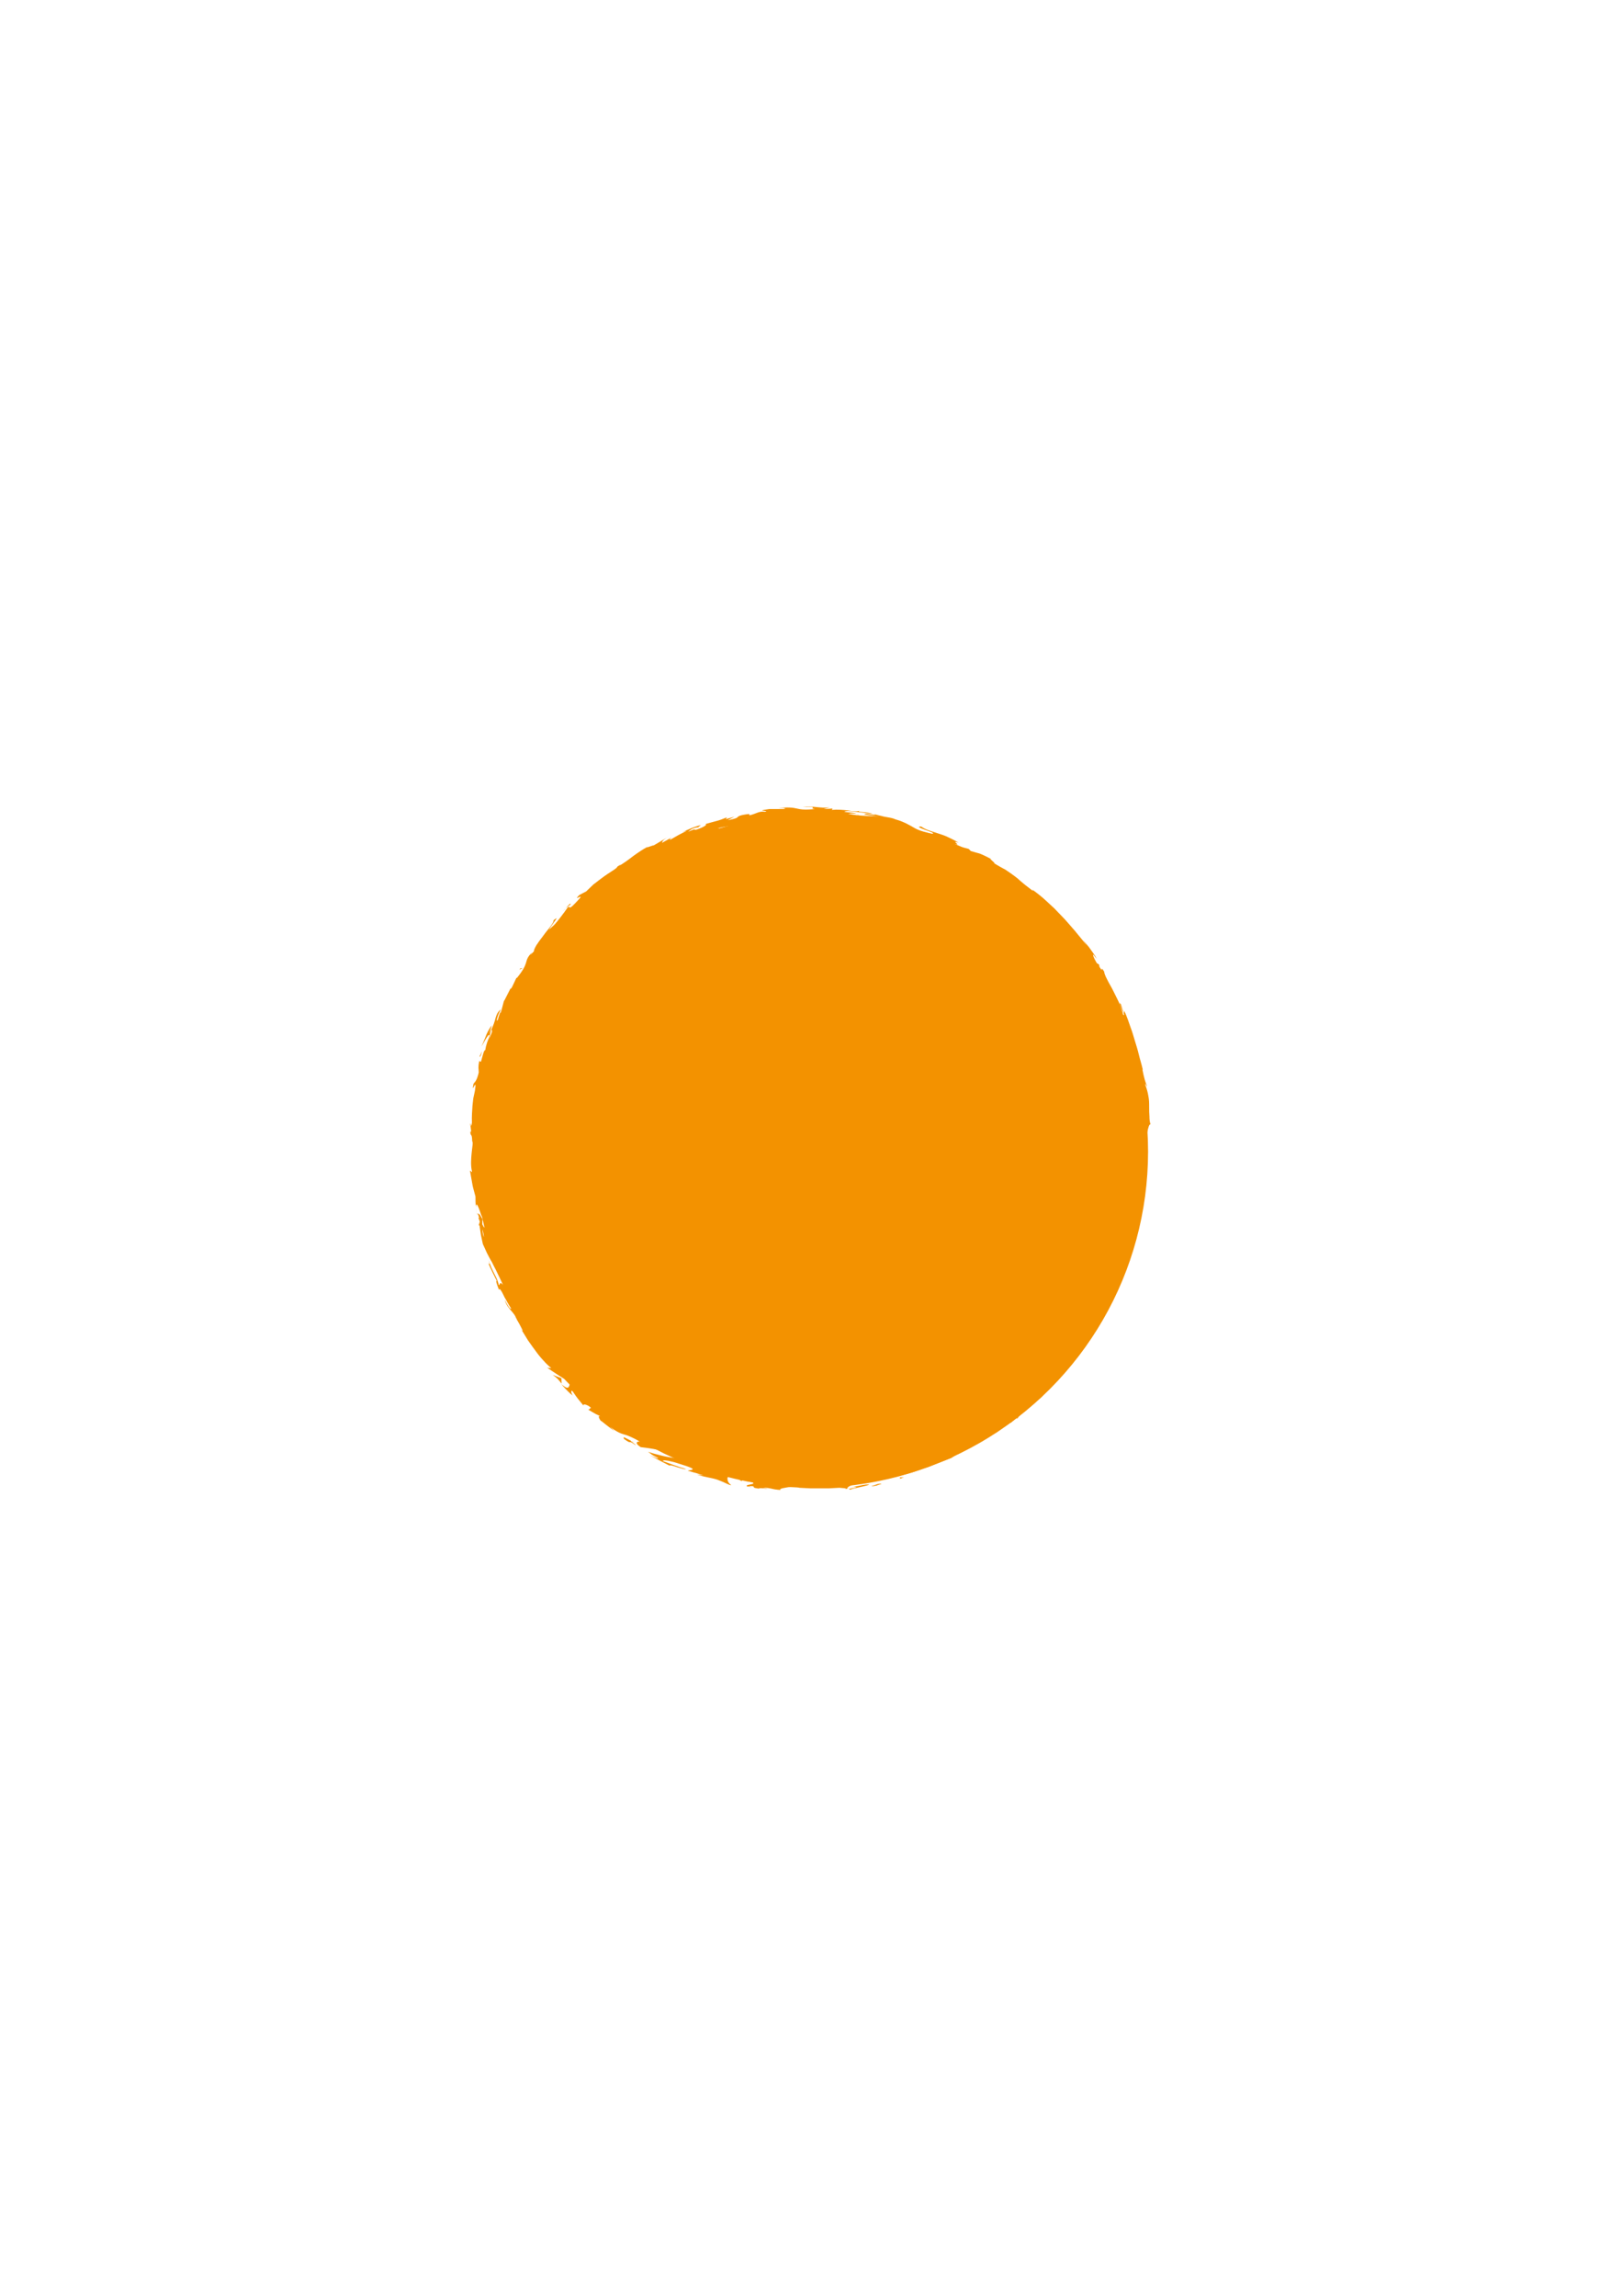 <?xml version="1.0" encoding="utf-8"?>
<!-- Generator: Adobe Illustrator 24.1.2, SVG Export Plug-In . SVG Version: 6.00 Build 0)  -->
<svg version="1.1" id="Laag_1" xmlns="http://www.w3.org/2000/svg" xmlns:xlink="http://www.w3.org/1999/xlink" x="0px" y="0px"
	 viewBox="0 0 595.3 841.9" style="enable-background:new 0 0 595.3 841.9;" xml:space="preserve">
<style type="text/css">
	.st0{fill:#F39200;}
</style>
<g>
	<circle class="st0" cx="297.8" cy="422.3" r="123.3"/>
	<g>
		<g>
			<g>
				<g>
					<path class="st0" d="M418.6,423.2c0.1-1.1-0.4-0.7-0.4-0.9C418.2,424.1,418.7,423.1,418.6,423.2z"/>
					<polygon class="st0" points="418,441.7 417.9,441.4 417.8,444.2 					"/>
					<path class="st0" d="M414,458.7c1.1-1.4,1.7-6.1,2.6-9.1l0.3-0.5l-0.2-1.5c-0.4,1.8-0.7,4-1.2,6
						C415,455.6,414.5,457.4,414,458.7z"/>
					<path class="st0" d="M409.5,466.9c0.5-0.4-0.5,1.9,0.9-2c-0.1,0.2-0.1,0.2-0.2,0.3C410,465.6,409.8,466.1,409.5,466.9z"/>
					<path class="st0" d="M410.1,465.2C410.8,463.5,409.5,466.3,410.1,465.2L410.1,465.2z"/>
					<path class="st0" d="M407,473l0.8-2.3c-0.4,0.4-1.3,2.3-1,1.5C405.8,474.6,406.2,474.2,407,473z"/>
					<path class="st0" d="M406.5,475.3c0.2-0.4,0.3-0.8,0.4-1.2C406.8,474.3,406.7,474.6,406.5,475.3z"/>
					<path class="st0" d="M407.8,471.6l-0.9,2.5c0.2-0.3,0.5-0.2,0.4-1.1C407.5,473.3,407.5,472.7,407.8,471.6z"/>
					<path class="st0" d="M408.6,470.3c0.7-1.2,1.4-2.7,0.7-0.4c0.8-2.1,1-3.1,0.9-3C409.9,467,409.5,468.2,408.6,470.3z"/>
					<path class="st0" d="M414.5,459.8c0.3-0.6,0.5-1.1,0.8-1.7l0.2-1.6c-0.1,0.4-0.3,1.2-0.6,2
						C414.6,459.2,414.3,459.8,414.5,459.8z"/>
					<path class="st0" d="M399.6,485.9c0,0.2,0.8-0.5,1-0.5c0.3-0.5,0.5-1.1,0.8-1.6C400.9,484.5,399.8,485.9,399.6,485.9z"/>
					<path class="st0" d="M400.6,485.4l-1.2,2.4C400.7,485.8,400.8,485.4,400.6,485.4z"/>
					<path class="st0" d="M407,476c0.5-1.4,0.9-2.8,1.4-4.2c-0.5,1.7-1.1,3.3-1.7,5L407,476z"/>
					<path class="st0" d="M393.9,494.2c0.2-0.5,0.4-0.9,0.6-1.4l-0.6,1.2l-0.6,1.2L393.9,494.2z"/>
					<path class="st0" d="M389.8,499.5c0.5-1-1.4,0.8-0.7-0.2c-1.1,1.4-1.9,2.7-2.7,3.9C387.2,502,388.2,500.8,389.8,499.5z"/>
					<path class="st0" d="M384.9,505.1c0.5-0.6,0.9-1.2,1.4-1.9C385.8,503.8,385.4,504.4,384.9,505.1z"/>
					<path class="st0" d="M396.8,491.5c-0.2,0.1-0.6,0.3-1.6,1.4l1-0.6C396.4,492.1,396.6,491.8,396.8,491.5z"/>
					<path class="st0" d="M396.2,492.3L396.2,492.3c-0.7,0.9-1.2,1.6-1.4,1.8C395.1,493.9,395.5,493.4,396.2,492.3z"/>
					<path class="st0" d="M397,491.3c-0.1,0.1-0.1,0.1-0.2,0.2C396.9,491.4,397,491.4,397,491.3z"/>
					<path class="st0" d="M403.4,482c-0.6,1.5-2,4.5-0.1,1.9C403.6,482.8,402.5,484.2,403.4,482z"/>
					<path class="st0" d="M398.2,490.5c0.6-0.8,1.1-1.5,1.6-2.3c-0.1,0-0.5,0.3-0.2-0.4C399.1,488.7,398.7,489.6,398.2,490.5z"/>
					<polygon class="st0" points="397.5,491.7 398.2,490.5 397.5,491.3 					"/>
					<path class="st0" d="M388.5,501.8c-0.3,0.5-0.7,1-1.1,1.6c-0.4,0.5-0.9,1-1.4,1.6c1.2-1.1,2.3-2.3,3.4-3.5
						C389.3,501.2,389.6,500.5,388.5,501.8z"/>
					<path class="st0" d="M392.4,497.3c0,0.1-0.1,0.2-0.1,0.2C392.4,497.4,392.5,497.3,392.4,497.3z"/>
					<path class="st0" d="M375.2,515.2c0.1,0,0.1-0.1,0.2-0.1c0,0,0-0.1,0-0.1L375.2,515.2z"/>
					<path class="st0" d="M389.5,501.3c0.9-0.9,1.3-1.5,1.6-2.1c-0.6,0.7-1.2,1.5-1.8,2.2C389.3,501.6,389.3,501.6,389.5,501.3z"/>
					<path class="st0" d="M382.2,508.2c0.5-0.4,1.1-0.8,1.6-1.3C383.3,507.3,382.3,508,382.2,508.2z"/>
					<path class="st0" d="M391.9,497.8c0-0.1,0.1-0.1,0.1-0.2C391.7,497.9,391.8,497.9,391.9,497.8z"/>
					<path class="st0" d="M391.9,497.8c-0.3,0.5-0.6,1-0.8,1.4c0.4-0.6,0.8-1.2,1.1-1.7C392.1,497.7,392,497.7,391.9,497.8z"/>
					<path class="st0" d="M373.3,520.1c0-0.2,0.5-0.9,1.4-1.7c0.4-0.4,1-0.8,1.5-1.3c0.5-0.4,1.1-0.9,1.7-1.3c1.9-2-0.3-1.8-2.6-0.8
						c0,0.2,0.2,0.3-1.9,2.2c0.9-0.4,5.1-3.6,3.5-1.8c-1.3,1.3-2,1.7-2.4,2c-0.5,0.3-0.8,0.3-1.6,0.8c0.8-0.3-0.1,0.6-0.9,1.6
						c-0.9,1-1.9,1.9-1.3,2c0.9-0.7,1.7-1.5,2.5-2.2C373.4,519.7,372.5,520.6,373.3,520.1z"/>
					<path class="st0" d="M379.4,511.6l0.8-0.8c-1,0.9-1.8,1.4-3.3,2.2c-1.3,1.4-1.5,1.8-1.5,2c1.4-1.2,2.9-2.4,4.3-3.7L379.4,511.6
						z"/>
					<path class="st0" d="M383.9,507.2c-0.3,1-2.2,3-0.6,2.2c2.4-2.4,1.4-2,2.7-3.5C382.3,509.8,386.9,504.5,383.9,507.2
						c0.7-0.8,1.4-1.5,2-2.2c-0.7,0.7-1.4,1.3-2.1,1.9c0,0,0.1,0,0.1-0.1l0,0l0,0c0.2-0.1,0.3-0.2,0.1,0c0,0-0.1,0.1-0.1,0.1
						C384,507,384,507.1,383.9,507.2c-1.1,1.1-0.3,0.1,0.1-0.3c0,0,0-0.1,0-0.1l0,0c-1.2,1.4-2.5,2.6-3.7,4
						C381.1,510,382.2,509,383.9,507.2z"/>
					<path class="st0" d="M402.6,486.9c-0.1,0.1-0.1,0.1-0.2,0.1C402.3,487.3,402.2,487.5,402.6,486.9z"/>
					<path class="st0" d="M401.1,488.7c0.2-0.4,0.2-0.7,0.9-1.8c0.7-0.9,0.2,0.1,0.3,0.1c0.3-0.7,1.2-2.5-0.3-0.5l-0.2,0.4
						c-1.3,1.8-3.3,3.9-3.1,3.5C399.5,490.1,400,489.7,401.1,488.7z"/>
					<path class="st0" d="M393,498.6c-0.9,1.3-1.8,2.4-2.8,3.6l1.8-1.5l-0.2-0.1C393.5,498.7,392.9,499,393,498.6z"/>
					<path class="st0" d="M374.6,515.3l0.2-0.7c-0.5,0.7-1.1,1.4-1.6,2.1L374.6,515.3z"/>
					<path class="st0" d="M370,519l-0.1-0.5c-0.4,0.4-0.7,0.7-1.1,1.1L370,519z"/>
					<path class="st0" d="M189.7,358.3l0.6-1.3C190,357.6,189.8,358,189.7,358.3z"/>
					<path class="st0" d="M184.9,367l0.1,0.3C185.1,366.9,185.1,366.7,184.9,367z"/>
					<path class="st0" d="M234.3,525c-1.4-1.4-2.9-3-3-2.5l0.3,0.7C232.7,523.8,233.6,524.4,234.3,525z"/>
					<path class="st0" d="M176.8,446.5c0,0.2,0,0.4,0,0.6c0.3,0.4,0.5,0.8,0.7,1.2C177.3,447.8,177,447.2,176.8,446.5z"/>
					<path class="st0" d="M174.8,445.5l-0.2-2.7C174.7,443.4,174.7,444.3,174.8,445.5z"/>
					<path class="st0" d="M226.5,318.3c0.4-0.4,0.7-0.9,1.1-1.3C225.5,318.4,226.6,318,226.5,318.3z"/>
					<path class="st0" d="M315,541.9c-1.7,0-3,0.1-4.2,0.3C312.9,542.2,314.5,542.3,315,541.9z"/>
					<path class="st0" d="M191.8,363.9c0.3-0.7,0.4-1.1,0.3-1.1C191.8,363.5,191.6,364,191.8,363.9z"/>
					<path class="st0" d="M306.1,542.6c0.3,0,0.6,0,0.9,0c1.2-0.2,2.4-0.3,3.9-0.4C309.4,542.2,307.7,542.1,306.1,542.6z"/>
					<path class="st0" d="M402.1,351.9c0.1,0.1,0.1,0.3,0.2,0.4C402.3,352.3,402.2,352.2,402.1,351.9z"/>
					<path class="st0" d="M418.1,406.1c-0.1-0.5-0.2-1.4-0.3-2.3C417.8,404.2,417.9,404.9,418.1,406.1z"/>
					<path class="st0" d="M349.8,531.1C350.9,530.5,349.9,530.9,349.8,531.1L349.8,531.1z"/>
					<path class="st0" d="M356,529.8c-0.2,0.2-0.4,0.3-0.3,0.4C355.7,530.1,355.8,530,356,529.8z"/>
					<path class="st0" d="M293.6,545.5c0,0-0.1,0-0.1,0C293.8,545.6,293.8,545.6,293.6,545.5z"/>
					<path class="st0" d="M351.5,530.4c-0.4,0.2-0.9,0.4-1.5,0.6C350.3,530.9,350.7,530.7,351.5,530.4z"/>
					<path class="st0" d="M351.2,530.3c0.4-0.2,0.7-0.3,1-0.5C352.3,529.7,352.2,529.8,351.2,530.3z"/>
					<path class="st0" d="M348.2,531.8c0.6-0.3,1.3-0.6,1.9-0.8c-0.2,0.1-0.3,0.1-0.3,0.1C349.4,531.2,349,531.4,348.2,531.8z"/>
					<path class="st0" d="M314.2,298.8c0.1,0,0.2,0,0.3,0.1C315.7,298.9,315.2,298.8,314.2,298.8z"/>
					<path class="st0" d="M206,507.5c0,0,0.1,0.1,0.1,0.1C206.1,507.5,206,507.5,206,507.5L206,507.5z"/>
					<path class="st0" d="M202.7,504.2c1.7,1.1,2.4,2.1,3.3,3.2c0-0.7-0.1-1.3-0.1-2L202.7,504.2z"/>
					<path class="st0" d="M203.7,338.8l-2.4,2.2c2.1-3.4,4.2-5.4,1.7-3.5c0.2,0.3-0.3,1.1-1,2.1c-0.7,1-1.8,2.2-2.7,3.5
						c-1,1.3-1.9,2.5-2.6,3.6c-0.6,1.1-1,1.9-0.8,2.1l-1.5,1.6c0.4-0.5,0.4-0.6,0.7-1.1c-3,3.1-1,3.1-4.1,7.5
						c-1.1,1.5-1.9,2.6-1.4,1.4l-1.8,3.8c-0.6,1.1-0.7,0.7-0.1-0.4c-1,1.9-1.9,3.8-2.9,5.7l0-0.1c-0.2,0.9-0.8,2.9-1,3.9
						c-0.8,1.4,0.2-0.8-0.1-0.5c-0.4,1.1-0.8,2.2-1.1,3.4c-0.4,0.6-0.5,0.2-0.2-0.7c0.2-0.8,0.7-2.1,1.3-3.2
						c-1.3,1.2-1.5,1.9-1.9,3.1c-0.3,1.2-0.7,2.8-2.4,6c0.3-1.1,0.7-2.1,1-3.2c-0.7,0.9-1.3,1.9-1.9,3.2c-0.5,1.3-1.1,2.8-1.9,4.6
						c0.5-0.8,3.6-6.8,2.7-3.1c-0.4,1-1,2.3-1.3,4.4c-0.5-0.1-0.9,1.9-1.6,4.3l-0.6-0.3c-0.3,1.3-0.3,2-0.3,2.5
						c0,0.5,0.1,0.9,0.1,1.7c-0.7,3-1.4,3.5-1.9,4.1c-1,4.8,1.4-3.2,0.5,2.6c-0.2,1-0.4,1.9-0.6,2.8c-0.1,0.9-0.2,1.8-0.3,2.7
						c-0.1,1.8-0.3,3.8-0.2,6.2c-0.4,2.8-0.4-0.5-0.6,0.5l0.3,2.5c-0.1,0.6-0.2,0.4-0.3,0.3c0.1,2.1,0.6,0.2,0.7,3.5
						c0.4,0.5,0,2.1-0.2,4.3c-0.2,2.1-0.4,4.6,0.1,6.7c-0.1,1-0.4-0.5-0.7-0.1c0.5,2.8,0.7,4,0.9,5.1c0.2,1.1,0.5,2,1.1,4.3
						c0,1.3,0,2.6,0.2,4c0-2.9,1.2,0.6,2.2,3.7c0-1,0.1-1.9,0.1-2.5c0.4,1.7,0.8,3.3,1.3,4.9c0,0.6-0.3,0.2-0.7-0.6
						c0.1,0.3,0.3,0.6,0.4,0.9c0.2,1.8-0.4,1-1-0.2c0-0.6,0-1.3,0-1.9c-0.6-1.2-1.2-2.3-1.6-1.9c0.1,0.3,0.3,0.9,0.5,1.6
						c-0.2-0.3-0.3-0.5-0.3-0.3c0,0.2,0.2,0.7,0.5,1.5l-0.4,1.3l0.3,0.2l0.5,3.4c0.2,1.1,0.5,2.2,0.7,3.3c0.5,1.1,1,2.2,1.5,3.3
						c0.6,1.1,1.1,2.2,1.8,3.3c0.3,0.6,0.6,1.2,0.9,1.8c0.3,0.6,0.7,1.3,1,2c0.7,1.4,1.4,2.9,2.2,4.6c-1.3-1.5-1,0-1.6,0.1
						c-0.1-1.1-0.7-2.5-1.5-4c-0.4-0.8-0.8-1.6-1.2-2.5c-0.4-0.9-0.7-1.8-1-2.8c0.6,2,0.2,1.7-0.1,1.2c0.9,2.2,2,4.3,3.1,6.5
						c-0.5,0,0.2,1.6,0.8,3.3c0.2-0.8,0.9,0.3,1.7,2c0.2,0.4,0.4,0.9,0.7,1.3c0.2,0.4,0.5,0.9,0.7,1.3c0.5,0.9,1,1.7,1.4,2.3
						c-0.2,0.3-0.8-0.1-2.4-3.3c1.1,3.8,3.3,4,4.6,7.6c-0.4-0.7-0.6-1.2-0.9-1.4c0.6,0.8,1.5,2.3,2.1,3.5c0.6,1.2,1.1,2,0.6,1.6
						l-0.5-0.7c0.7,1.2,1.7,2.7,2.7,4.4c1.1,1.6,2.3,3.2,3.4,4.7c1.1,1.5,2.3,2.7,3.2,3.7c0.9,0.9,1.6,1.5,1.9,1.6
						c0,0.1-1.3,0.1-1.6-0.1c2.9,2,5.8,3.9,8.9,5.7c-1.1-0.1,0,3.6-3.6,0.4c0.4,0.5,0.9,1.1,1.6,1.8c0.7,0.7,1.4,1.5,2.6,2.4
						c-0.6-0.7-0.9-2.4,0-1.5c2,3,1.4,2,4.1,5.4c-0.9-1,1-0.9,2.6,0.6c-0.4-0.1-0.6,1-1.3,0.5l2.4,1.4c0.8,0.5,1.7,0.8,2.5,1.3
						c-1.2-0.7-0.8,0.6,0,1.6c-0.2-0.3,0.8,0.5,1.9,1.4c1.1,0.9,2.5,1.9,3.1,2.3l-1.7-1.6c2.5,1.9,3.9,2.5,5.4,2.9
						c0.8,0.2,1.5,0.5,2.4,0.9c0.9,0.4,1.9,0.9,3.2,1.7c-0.8-0.2-2.3,0.3,0.3,2c1.5,0.2,6.8,0.7,11.8,2.5l0.8,0.7
						c1.3,0.4,2.6,0.9,3.9,1.3c-1.4,0-3.8-0.4-6.5-0.9c-1.3-0.2-2.7-0.6-3.9-0.9c-1.3-0.3-2.5-0.7-3.4-1c1.9,1.3,0.4,0.6,3.5,2.2
						c1,0.8-1.9-0.5-2.8-0.9c2.4,1.3,4.8,2.6,7.2,3.8c0-0.4,1.5,0.1,2.9,0.6c1.5,0.4,3,0.9,3,0.6c-2.8-0.8-5.6-1.9-8.4-2.9
						c0-0.4,1.4-0.3,3.3,0.2c1,0.2,2.1,0.6,3.4,1c1.3,0.4,2.6,0.8,3.9,1.4c1.3,0.8-1.4,0.7-1.4,1c0.4,0,1.7,0.5,3,0.8
						c1.3,0.4,2.5,0.8,2.7,0.9l-2.4-0.4c1.5,0.6,2.8,0.8,4.1,1.1c1.4,0.3,2.8,0.5,4.6,1.3c1.2,0.4,3.6,1.8,3.9,1.5
						c-1.9-1.2-1.7-3.6-0.2-3.9c0.2,0.1,1.8,0.6,3.6,1.3c0.9,0.3,1.8,0.6,2.5,0.9c0.8,0.3,1.4,0.5,1.8,0.6c2,1-3.4,0.8-1.7,1.7
						c0.1-0.2,1.3-0.2,1.8-0.2c1.3,0.4-0.7,0.5,2.3,0.9c0.6-0.6,6.1,0.8,1.5-0.4c1.5,0.1,2.2,0.2,3.1,0.4c0.8,0.2,1.7,0.4,3.4,0.5
						c-0.5-0.3,0.3-0.6,1.6-0.8c1.3-0.3,3.1-0.4,4.5-0.5c-0.2,0.2,0.5,0.4,0.8,0.5c1.5,0.1,2.8,0.1,4,0.2c1.2,0,2.4,0,3.5,0
						c1.1,0,2.2,0,3.4,0c1.2-0.1,2.4-0.1,3.8-0.2c0.5,0.1,3.2,0.1,2.1,0.5c0.8-0.2,1.5-0.5,3.2-0.8c3.4,0.2-3.8,0.6-1.2,1
						c0.2-0.4,4.4-1,6.8-1.8c-0.4-0.3-1.8,0-3.4,0.3c-1.6,0.3-3.4,0.7-4.6,1c-0.1-0.4,1-1,2.7-1.6c0.9-0.3,1.9-0.6,3.1-0.9
						c1.2-0.4,2.5-0.7,3.9-1.1c2.2-0.5,2.7-0.5,2.8-0.4c0.1,0.1-0.4,0.4,0,0.2c2.1-0.4,3.6-0.9,4.7-1.3c1.1-0.4,1.9-0.8,2.7-1.2
						c0.7-0.4,1.5-0.7,2.4-1.1c1-0.3,2.1-0.8,3.9-1.2c2.9-0.4,0.5,1,1.2,1.1c-1.7,0.7-3.1,1.1-4.4,1.4c-1.3,0.2-2.4,0.4-3.6,0.8
						l3.1-0.6c-1.1,0.5-3.5,1.3-4.8,1.5c0.6,0,1.8-0.3,3.3-0.7c0.8-0.2,1.6-0.4,2.6-0.7c0.9-0.3,1.9-0.6,2.9-1c1-0.3,2-0.7,3.1-1
						c1-0.4,2-0.8,3-1.2c2-0.7,3.9-1.5,5.5-2.1c1-0.7,2.8-1.7,1.8-1.5l-1.9,0.9c-1.9,0.4,3.4-2.2,0.8-1.3c1.2-0.7,2.5-1.6,3.9-2.4
						c0.7-0.4,1.4-0.9,2.2-1.3c0.8-0.5,1.6-0.9,2.5-1.4l1,0.2c-0.2-0.1-2.4,1-3.3,1.7c0.7-0.5,2.1-1.1,3.5-1.8c0.7-0.3,1.4-0.7,2-1
						c0.6-0.4,1.1-0.8,1.3-1.2c-0.9,0.4-1.7,0.8-2.6,1.1c1.2-0.8,2.3-1.9,3.6-3c1.3-1,2.7-2.1,4.1-3.1c-1.6,0.4-0.6,0.5-3,1.4
						c2.3-0.4-7.5,4.8-4.1,3.7c-1.3,0.3-2.3,0.8-3.4,1.3c-1.1,0.5-2.2,1.1-3.9,1.6c0.2,0.1,1.2-0.2-1.4,1c-0.1,0.1-0.3,0.3-0.5,0.5
						c-0.1,0-0.1,0-0.2,0.1c0.1,0,0.1,0,0.2-0.1c-0.1,0.1-0.1,0.1,0.1,0c0.7-0.2,1.2-0.4,1.5-0.4c-0.5,0.5-1.8,1.4-3.2,2.1
						c-1.4,0.7-2.8,1.4-3.4,1.8c-1.6,0.6,0.6-0.5-0.4-0.3c-0.7,0.4-1.3,0.9-2,1.3c-0.4-0.3-4.6,1-0.9-0.7l-3.4,1.3
						c-2.1,0.5-5,1.3-6.6,2.1c-1.7,0.4-4.1,1.7-2.7,0.9c-0.9,0.3-1.8,0.6-2.7,0.9l-2.8,0.8l-0.1-0.1c-2.8,0.7-5.6,1.3-8.6,1.9
						c-3,0.5-6.1,0.9-9.4,0.7c-0.9,0.1-1.9,0.3-3,0.4c-1.1,0.1-2.4,0.1-4,0.1l-0.6-0.4c-1.2,0.1-3.1,0-4.7-0.1
						c-1.7-0.1-3.1-0.2-3.7,0c-0.6-0.3-1.7-0.5-3-0.7c-0.6-0.1-1.3-0.2-2.1-0.2c-0.7-0.1-1.5-0.2-2.3-0.3c-1.6-0.2-3.2-0.3-4.7-0.5
						c-1.5-0.2-2.9-0.5-3.9-0.7l-0.3,0.5c-1.5-0.2-2.9-0.6-4.4-0.9c-0.8-0.1-1.5-0.3-2.4-0.4c-0.8-0.2-1.7-0.4-2.6-0.6l0.1,0.5
						c-1.6-0.3-3.6-0.8-5.7-1.7c-1.1-0.4-2.2-0.9-3.3-1.3c-1.1-0.5-2.3-1-3.5-1.4c0.4,0,1.6,0.5,2.4,0.9c-1.3-0.8-2.7-1.4-4.2-2
						c-1.4-0.6-2.9-1.2-4.4-1.7c-1.5-0.5-2.9-1.1-4.2-1.8c-1.3-0.6-2.6-1.3-3.7-2.2c-1.3-0.5-2.1-1.1-2.9-1.7
						c0.1,0.1,0.2,0.1,0.3,0.1c-0.1-0.1-0.3-0.2-0.5-0.3c-0.5-0.4-1-0.8-1.5-1.2c0.4,0.4,0.8,0.8,1.2,1c-0.9-0.5-2.3-1.4-3.6-2.1
						l-0.3-0.8c-0.1-0.1-0.2-0.1-0.3-0.2c-1.2-1-1.2-0.5-0.7,0.3c-0.7-0.3-1.3-0.7-1.9-0.9c-0.3-0.7-1.2-1.2-2.1-1.8
						c-0.5-0.3-0.9-0.6-1.3-0.9c-0.4-0.3-0.7-0.7-0.9-1.2c-0.5-0.2-2.1-1.3-3.7-2.4c-1.6-1.2-3.1-2.3-3.7-2.2c0-0.1-0.3-0.5,0.4,0.1
						c-1.3-1.2-2.5-2.5-3.8-3.4l-0.1-1l-1.7-1l-1.6-1.1c-1.3-1.9-1.8-2.8,0.1-1.4c-1.1-0.9-1.8-1.5-2.4-2c-0.5-0.5-0.9-0.9-1.3-1.3
						c-0.7-0.7-1.4-1.4-3.2-3l0.4-0.1c-1.1-1.3-3.2-3.1-3.5-4.1c-0.4-0.9-1.3-2.3-2.4-4c-0.6-0.9-1.2-1.8-1.9-2.9
						c-0.7-1-1.4-2.1-2.1-3.3c-2.7-4.7-5.6-10.1-7.2-14.7c-0.1,1.1-0.5,0-0.9-1.3c-0.4-1.4-0.8-3-1.3-3c0-0.6-0.3-1.9,0.5-0.6
						c-0.5-1.1-0.9-2.1-1.2-3.1c-0.3-0.9-0.5-1.8-0.8-2.6c-0.5-1.6-0.9-3-1.7-4.5c0.1-0.6,0.7,0.9,0.7,0.4c-0.2-0.4-0.7-1.4-0.6-2
						c0-0.5,0.4,0.6,0.7,1.3c-0.4-1.2-0.7-2.1-1-2.8c-0.3-0.7-0.5-1.2-0.8-1.6c-0.5-0.7-0.9-0.8-1.4-0.9c-0.1-1.3-0.2-2.3-0.5-3.1
						c-0.2-0.9-0.5-1.6-0.9-2.5c0.1-0.9,0.1-2.4,0.8,0.6c-0.1-0.4-0.2-1.3-0.4-2.4c-0.1-0.5-0.2-1.1-0.3-1.7
						c-0.1-0.6-0.1-1.2-0.2-1.9c-0.3-2.5-0.7-4.8-1-4.8c0.1-0.6-0.1-2.5-0.2-2.9c-0.1-1-0.1-1.8-0.2-2.4c0-0.7,0-1.2,0-1.7
						c0-1.1,0-2.1-0.1-4.1l-0.1,1.1c-0.8-1.5-0.2-3.3-0.2-6.4l0.1,0.1c0.2-1.8,0.3-2.9,0.4-3.6c0.1-0.7,0.1-1.1,0.1-1.5
						c0-0.4,0-0.8,0.1-1.5c0-0.4,0.1-0.8,0.2-1.4c0.1-0.6,0.3-1.3,0.5-2.2l-0.5,0.3c-0.5-0.4-0.1-2,0.4-3.9c0.6-2,1.3-4.3,1.5-6.4
						l-0.5,1.4c0-1.2,0.7-2.6,1.5-4.1c0.8-1.4,1.5-2.9,1.9-3.9c0.2-0.4-0.1,0.8-0.2,1.5c2.2-5.5-0.4-0.9,0.6-5.2
						c0.6-0.7,0.5,1.2,1.4-1.6c0.4-0.7,0.8-2.8,1.4-5.2c0.3-1.2,0.7-2.4,1.2-3.6c0.2-0.6,0.4-1.2,0.7-1.7c0.3-0.5,0.5-1,0.8-1.4
						c-0.6,0.7-1.2,1.4-0.5-0.5c1.2-3,4.5-7.2,5.2-10.1c0.3-0.3,0.4-0.4,0.5-0.4c0.5-1.1,1.4-2.9,2.3-4.4c0.9-1.6,1.7-3.1,1.9-3.9
						c0.6-0.3,1.5-1.1,2.4-2.3c0.9-1.2,1.8-2.7,2.8-4.2c1-1.4,1.9-2.8,2.7-3.7c0.8-0.9,1.4-1.4,1.7-1.2c0.8-0.9,1.6-1.9,2.4-2.8
						l2.5-2.7l0,0.2c1.6-1.7,2.8-2.8,3.6-3.7c0.8-0.9,1.3-1.7,1.8-2.3c0.9-0.6,0.4,0,0.4,0.1c2.7-2.1,4.2-3.4,5.5-4.5
						c1.4-1.1,2.4-2.4,4.6-4.3l0.8,0.1c1.1-1.2,8.6-5,14.4-8.6c0,0.1-0.1,0.2-0.6,0.5c3.2-2,7.5-3.7,11.2-5c3.7-1.3,6.9-2.3,7.9-3.6
						c1.5-0.7,3.1-1.2,4.7-1.9c-6.3,1.7,0.7-1-2-0.6c1.2-0.4,2.9-0.7,3.8-0.8c1-0.1,1.2,0-0.3,0.5l-0.5,0c-0.9,1.1,8-1.6,8-0.8
						c6.3-1.3,12.6-1.8,18.8-2c1.6,0,3.1,0,4.6,0c1.5,0,3.1,0.1,4.6,0.2c0.8,0,1.5,0,2.3,0.1c0.8,0.1,1.5,0.1,2.3,0.2
						c1.5,0.2,3,0.2,4.5,0.4c-0.4-0.3-0.9-0.6-1.3-0.9c1.4,0.1,2.8,0.4,4.2,0.5c1.1,0.3,1.4,0.8-1.6,0.3c1.5,0.6,5,0.3,5.1,0.2
						c5.7,1.3-2.4,0.4-0.6,0.8l2.4,0.4l-0.5-0.2c1,0,1.5,0,2.3,0c0.4,0,0.8,0,1.3,0.1c0.5,0.1,1.2,0.2,2.1,0.4
						c2.2,0.7,1,0.7,1.9,0.9c0,0,0.3,0.1,1.3,0.3c1.7,0.5,3.4,1,5,1.5l-1.9-1.1c2.3,0.3,4.8,1.4,2.6,0.1c1.6,1,6.2,2.6,10.6,4.4
						c2.2,0.9,4.3,1.9,6,2.6c1.7,0.8,2.9,1.5,3.4,1.8c0.8,0.3,1.5,0.6,2.3,0.9c0.7,0.4,1.5,0.7,2.2,1.2c1.5,0.8,3.1,1.7,4.8,2.8
						c-0.8-0.6-0.9-1.5,1.9,0.4c-0.9,0.2,0.4,1.2,2,2.4c1.6,1.3,3.8,2.8,4.5,4.1c-0.8-1,1.2,0.5,3,1.8c1.8,1.4,3.4,2.7,2.3,1.1
						c2.1,2-0.2,0.5,1.3,2.2c5.5,4.1,10.7,10.7,15.9,17.2c0.2,0-0.4-1.3,0.9,0c0.7,1.3,1.3,2.8,1.9,4.1c0.5,0.7,0.9,0.8,1.4,1.2
						c0.5,0.4,1,0.9,1.5,2.4c-0.1-0.4-0.3-1.1,0.4-0.2c4.2,7.2,8.2,14.6,11.4,22.5c3.2,7.9,5.4,16.2,5.9,24.7
						c-0.1-2.3,0.2-0.8,0.6,0.9c-0.1-1.1,0.4,0,0.6-0.3c0.1,2.4,0.2,4.7,0.2,7.1c0.4,0.6,0.5,2.5,0.7,4.3c0.2,1.8,0.1,3.6,0.5,3.9
						l-0.2-2.2c0.4,1.5,0.8,0.4,1.2-1c0.3-1.4,0.7-3.1,1.2-2.9c-0.3-0.8-0.4-1.8-0.4-2.9c-0.1-1.1-0.1-2.3-0.1-3.5
						c0-1.3,0-2.6-0.3-4c-0.2-1.3-0.6-2.7-1.1-4c0-1.3,0.5,1,0.6,0.3c-0.6-1.3-1.1-3-1.7-6.1l0.2,0.3c-0.5-2.2-1.1-4-1.5-5.7
						c-0.4-1.7-0.9-3.3-1.4-4.9c-0.5-1.6-0.9-3.2-1.6-5c-0.6-1.8-1.3-3.8-2.3-6.1l-0.1,0.9c-0.8-2-0.9-2.5-1.2-3.4
						c-1.7-1.9,2.5,5.5,0.8,3.8c-0.1-0.7-0.5-2-1.1-3.5c-0.6-1.5-1.5-3.1-2.3-4.8c-0.8-1.7-1.8-3.2-2.4-4.5
						c-0.7-1.3-1.1-2.4-1.1-2.9c-1.8-2.8,0.1,1.1-1.7-1.7l-0.2-0.9l-0.8-0.5c-1.1-1.9-1.5-2.9-1.3-3.2c0.3,0.4,0.9,1.2,1.3,1.6
						c-0.7-1.3-1.9-2.9-2.9-4.3c-1.1-1.4-2.1-2.5-2.4-3c0.6,0.9,1.2,1.7,1.8,2.6c-1.5-1.8-2.9-3.6-4.5-5.5c-1.6-1.8-3.2-3.8-5-5.6
						c-0.9-0.9-1.7-1.8-2.6-2.7c-0.9-0.8-1.8-1.7-2.7-2.5c-1.8-1.7-3.6-3.1-5.4-4.4l0.4,0.6c-0.7-0.5-1.2-0.9-1.7-1.3
						c-0.5-0.4-0.9-0.7-1.3-1c-0.7-0.6-1.2-1-1.8-1.5c-0.5-0.5-1.1-1-1.9-1.6c-0.8-0.6-1.9-1.4-3.4-2.4l0.2,0.1
						c-1.3-0.7-3-1.6-4.7-2.7c1.7,0.8-2.7-2.3-0.5-1.2c-3.2-1.7-4.1-2-4.6-2.2c-0.6-0.2-0.9-0.2-3.2-0.9l-0.8-0.8
						c-0.8-0.2-1.2-0.3-1.9-0.5c-0.7-0.2-1.5-0.6-3.2-1.3c2.9,0.9-1.9-1.5,1.4-0.5c-1.7-1-3.2-1.7-4.5-2.3c-1.4-0.6-2.6-0.9-3.7-1.3
						c-2.2-0.7-4-1.2-5.5-2.3c-1.8-0.1-0.3,0.6,1.4,1.2c1.8,0.6,3.7,1.4,2.7,1.1c0.7,0.5,0,0.4-1.2,0.1c-1.2-0.3-2.9-0.7-4-1.2
						c-1.1-0.4-2-1.1-3.4-1.8c-0.7-0.4-1.5-0.8-2.5-1.2c-0.5-0.2-1-0.4-1.7-0.6c-0.6-0.2-1.3-0.4-2.1-0.5c0.6,0.1,0.7,0.1,1.3,0.2
						c-1.1-0.4-2.2-0.6-3.4-0.8c-0.6-0.1-1.2-0.2-1.8-0.4c-0.6-0.1-1.3-0.3-2-0.5c-1.7,0.3-3.6-0.7-4.2,0l5.6,0.8
						c-1.6-0.2-3.2-0.2-5-0.3c-1.8-0.1-3.9-0.2-6.5-0.8c0.4-0.1,2-0.1,3.1-0.1c-1.5-0.4-3-0.3-4.5-0.6c0.3-0.4,2-0.3,4.1,0
						c1,0.1,2.2,0.2,3.3,0.4c1.1,0.2,2.1,0.3,3,0.3c-0.8-0.3-2.4-0.5-3.6-0.6c-1.2-0.1-2-0.2-1.1-0.5c-1.3,0.4-2.8,0.2-4.5-0.1
						c-1.7-0.2-3.7-0.4-5.8-0.2l0.3-0.5c-0.7,0-2.1,0.2-3.3,0.2l2.2-0.6c-3.4,0.4-6.6-0.7-9.8-0.2c3.4-0.1,3.8,0.1,3.7,0.2
						c-0.1,0.2-0.7,0.4,0.7,0.6c-8.4,0.8-4.9-1.3-14.3-0.3c1.3-0.2,4.8-0.1,2.8,0.3c-0.9,0-1.9,0-2.9,0c-1,0-1.8,0-2.4,0
						c-6.2,0.9,1,0.4-1.6,1c-2.2-0.3-3,0.7-5.6,1.3l-0.1-0.5c-0.9,0.1-1.6,0.2-2.1,0.3c-0.5,0.1-0.9,0.2-1.2,0.3
						c-0.6,0.2-0.8,0.4-0.9,0.5c-0.3,0.3-0.5,0.6-3.7,1.2l2.5-1.3c-1.1,0.3-2.1,0.6-3.2,0.9c0.2-0.2,0.3-0.5,0.5-0.7
						c-1.7,0.7-2.8,1.1-4,1.4c-1.1,0.3-2.3,0.6-4,1.1c0.9,0.1-0.2,1-3.1,2c-2.1,0.5,1-0.9-3.2,0.8c0.8-0.6,1.7-1.5,3.7-1.6
						c0.1-0.2,0.8-0.6,1-0.8c-2.3,0.4-5.5,2-7,2.6c0.6-0.2,1.3-0.5,1.7-0.5c-1,0.5-1.9,1-2.9,1.5l-2.8,1.6c-1,0.3-0.3-0.2,0.3-0.7
						c-1.2,0.6-1.9,1.1-3.6,2c0.3-0.6,0-0.9,2.4-2.2c-1.8,0.9-3.6,2.1-5.4,3.1c-0.5,0-3,1.1-2.4,0.6c-1.5,0.8-3.3,2-5.1,3.3
						c-1.8,1.4-3.7,2.8-5.7,3.9c-0.1,0.2-0.5,0.5-1.3,1.1c-0.9,0.6-1.8,1.2-2.6,1.7c-0.9,0.6-1.7,1.2-2.5,1.8
						c-0.8,0.6-1.7,1.3-2.6,2c-0.8,0.8-1.7,1.6-2.6,2.5c-0.9,0.5-1.8,0.9-2.6,1.4c-2.8,2.9,3.4-2-1.2,2.7c-3.2,3.4-1.7,0.8-3,1.8
						c-0.7,1-1.6,2.3-2.7,3.7c-1.1,1.4-2.4,3.1-4.1,4.5C202.1,340.7,202.9,339.9,203.7,338.8z M179.4,380.9c0.1-0.5,0.2-1.2,0.4-1.8
						c0.2-0.6,0.4-1.3,0.7-1.5C180.6,378.7,180,379.4,179.4,380.9z M177.5,453.7c-0.3-0.6-0.5-1.7-0.6-2.9
						C177.2,451.6,177.4,452.6,177.5,453.7z M337.3,536.6C337.2,536.6,337.2,536.6,337.3,536.6C335.2,537.1,335.9,536.9,337.3,536.6
						z M341.3,535.3c0.4-0.2,0.3-0.3,0.1-0.3c-0.2,0.2-1.1,0.6-2.1,0.9C339.6,536,340.2,535.9,341.3,535.3z M326.9,304.5l-0.8-0.3
						C328,304.4,327.4,304.4,326.9,304.5z"/>
					<path class="st0" d="M175.1,445.6c0-0.3,0.1-0.4,0.2-0.4C175.1,444.9,175,444.9,175.1,445.6z"/>
					<path class="st0" d="M226.3,318.5l0.1-0.1c0.1-0.1,0.1-0.1,0.1-0.2L226.3,318.5z"/>
					<path class="st0" d="M276.2,545.6c-0.9-0.2-1.4-0.4-1.7-0.6C274.4,545.2,274.8,545.3,276.2,545.6z"/>
					<path class="st0" d="M360.9,524.7c-0.7,0.5-1.5,1-2.2,1.5c1.1-0.7,1.6-0.8,2.2-1.1C360.8,525,360.2,525.2,360.9,524.7z"/>
					<path class="st0" d="M381.5,512.8c0.3-0.3,0.6-0.6,0.9-0.9l-0.2-0.1C380.9,513,380.2,513.9,381.5,512.8z"/>
					<path class="st0" d="M363.9,524.7c0.2,0.1,0.6-0.1,1.2-0.5c0.3-0.2,0.6-0.4,1-0.7c0.3-0.3,0.7-0.6,1.1-0.8
						c-0.1,0.1-0.2,0.1-0.3,0.2c0.1-0.4-0.3-0.3-0.8,0.1C365.5,523.5,364.7,524.1,363.9,524.7z"/>
					<path class="st0" d="M367.6,522.5c0.5-0.4,1-0.7,1.4-1C369.1,521.1,368.4,521.8,367.6,522.5z"/>
					<path class="st0" d="M346.2,533.1c0.9-0.3,0.3-0.7,0.8-0.8c0.3-0.4-0.9,0.3-1.8,0.9c-0.4,0.3-0.7,0.5-0.7,0.6
						C344.6,533.8,345.1,533.6,346.2,533.1z"/>
					<polygon class="st0" points="366,525 365.1,524.9 364.4,525.9 					"/>
					<path class="st0" d="M352.6,532.3l2.8-1.3c-0.1-0.1,0.2-0.3,0.7-0.5C354.4,531.3,352.5,532.2,352.6,532.3z"/>
					<path class="st0" d="M356.1,530.5c0.9-0.5,1.7-1,2.1-1.3C357.7,529.4,356.7,530,356.1,530.5z"/>
					<path class="st0" d="M362.5,527.4l-0.8,0.4l-1.9,1.1C360.7,528.3,361.6,527.9,362.5,527.4z"/>
					<path class="st0" d="M321.4,542.8l-3.3,0.7c-0.3,0.2,0.6,0.2,1.8-0.1C320.7,543.1,321.9,542.9,321.4,542.8z"/>
					<path class="st0" d="M331.6,541.7c-0.9,0.2-1,0.1-1.5,0l0.1,0.6L331.6,541.7z"/>
					<path class="st0" d="M322,544.2c-0.3,0.2-4.8,1.4-0.5,0.6C321.8,544.6,325.1,543.8,322,544.2z"/>
					<polygon class="st0" points="271.3,542.9 272.2,543.1 272.3,542.1 					"/>
					<path class="st0" d="M228.9,527.7c3.3,2.4,1.1,0,4.1,2.2c0.9,0.3-2.4-1.8-1.5-1.5C229.3,527.3,228.3,526.5,228.9,527.7z"/>
					<path class="st0" d="M231.5,528.5c0.4,0.2,0.7,0.4,1.1,0.5C232,528.7,231.7,528.5,231.5,528.5z"/>
					<path class="st0" d="M418.4,415.3c0,0.8-0.1,1.7-0.1,2.5l0.3-1.6C418.6,415.9,418.5,415.6,418.4,415.3z"/>
					<path class="st0" d="M419.3,420.2l-0.6,0.6l0.6,1.5C419.3,421.7,419.2,420.6,419.3,420.2z"/>
					<path class="st0" d="M175.9,387.4l0.1,0.2c0.3-0.3,0.5-0.9,0.8-2.1L175.9,387.4z"/>
					<polygon class="st0" points="190.9,355.1 190.5,355.6 191.7,355 					"/>
					<path class="st0" d="M209.1,331.4c-0.9,0.8-1.8,2-2.7,2.8C208.2,332.1,209.9,331.7,209.1,331.4z"/>
				</g>
			</g>
		</g>
	</g>
</g>
</svg>
